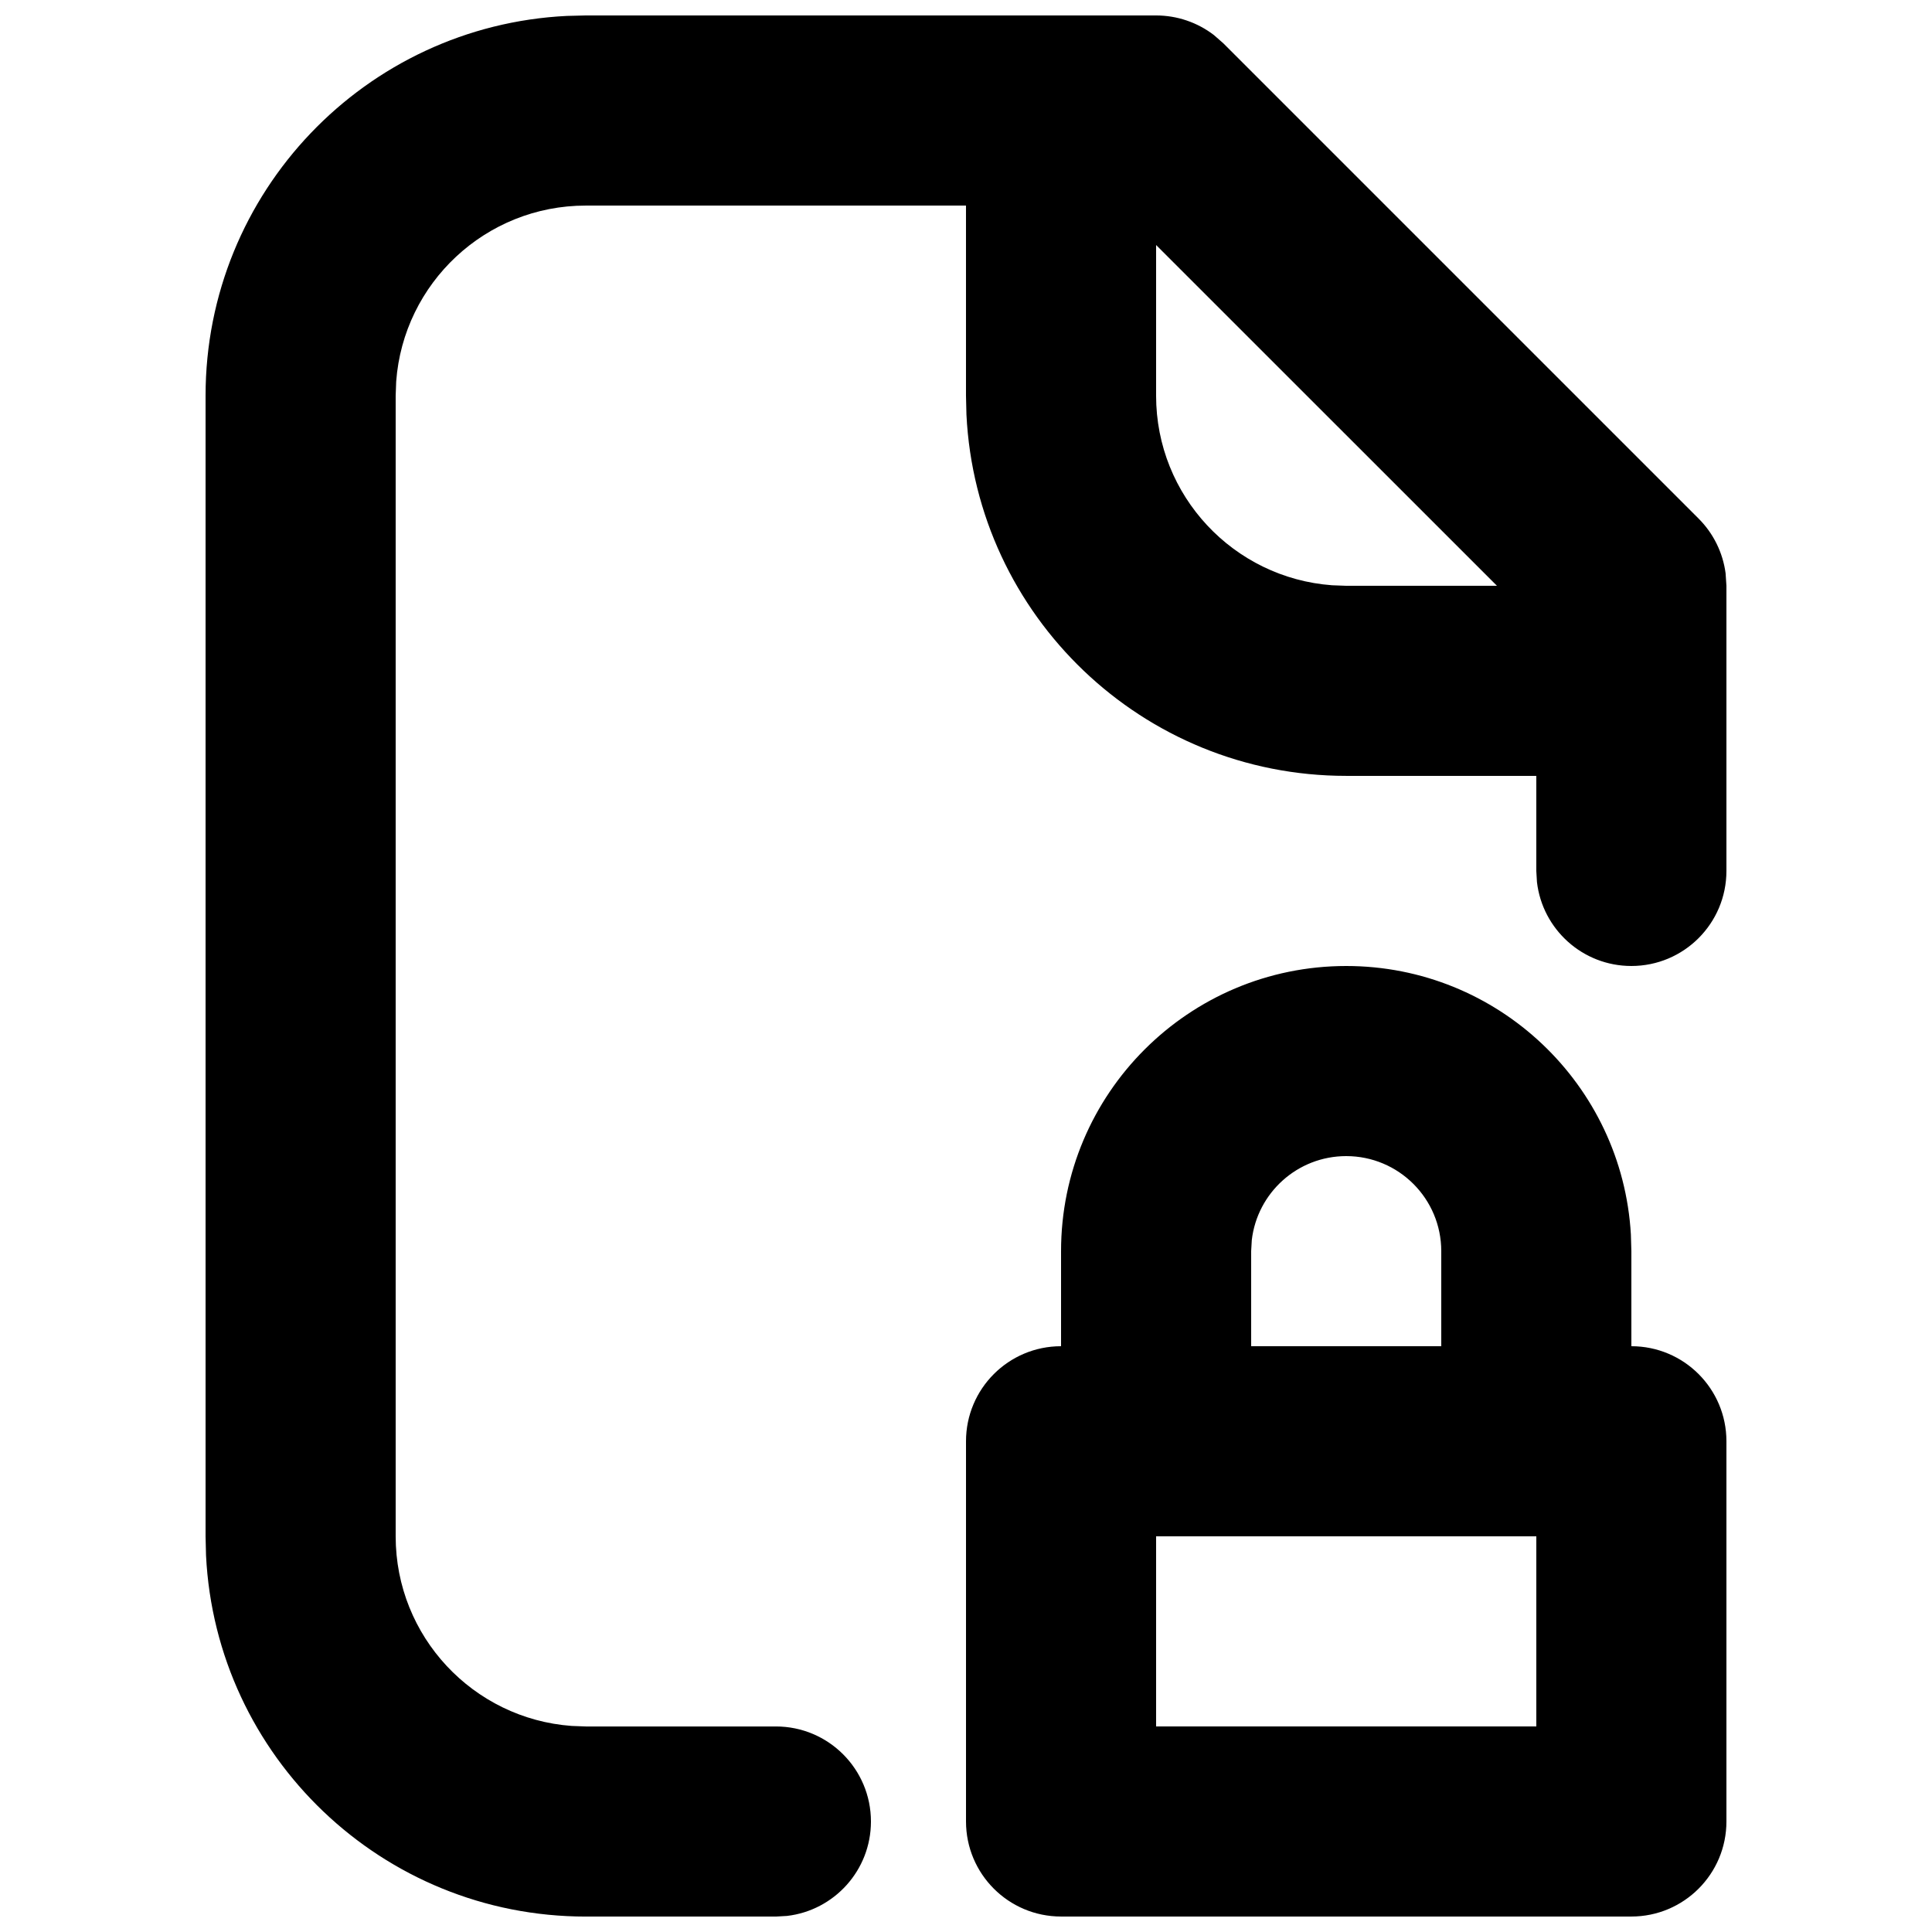 <?xml version="1.0" encoding="UTF-8"?>
<!-- Uploaded to: ICON Repo, www.iconrepo.com, Generator: ICON Repo Mixer Tools -->
<svg width="800px" height="800px" version="1.1" viewBox="144 144 512 512" xmlns="http://www.w3.org/2000/svg">
 <defs>
  <clipPath id="a">
   <path d="m198 148.09h404v503.81h-404z"/>
  </clipPath>
 </defs>
 <g clip-path="url(#a)">
  <path d="m500.76 400c40.246 0 73.145 31.461 75.441 71.129l0.129 4.441v25.191c13.914 0 25.191 11.277 25.191 25.188v100.76c0 13.914-11.277 25.191-25.191 25.191h-151.14c-13.91 0-25.188-11.277-25.188-25.191v-100.76c0-13.91 11.277-25.188 25.188-25.188v-25.191c0-41.738 33.836-75.57 75.574-75.57zm-201.52-201.52c-26.562 0-48.32 20.551-50.246 46.617l-0.137 3.762v302.29c0 26.562 20.551 48.32 46.621 50.242l3.762 0.141h50.379c13.914 0 25.191 11.277 25.191 25.188 0 12.922-9.727 23.566-22.254 25.023l-2.938 0.168h-50.379c-53.965 0-98.02-42.418-100.64-95.73l-0.121-5.031v-302.29c0-53.961 42.418-98.02 95.73-100.64l5.031-0.125h151.14c5.566 0 10.945 1.844 15.316 5.191l2.496 2.188 125.95 125.95c3.938 3.934 6.438 9.039 7.16 14.5l0.219 3.312v75.57c0 13.91-11.277 25.191-25.191 25.191-12.918 0-23.566-9.727-25.02-22.254l-0.172-2.938v-25.191h-50.379c-53.965 0-98.02-42.418-100.64-95.734l-0.121-5.027v-50.379zm251.9 352.66h-100.76v50.383h100.76zm-50.379-100.76c-12.918 0-23.566 9.727-25.023 22.254l-0.168 2.938v25.191h50.379v-25.191c0-13.914-11.277-25.191-25.188-25.191zm39.949-151.14-90.332-90.309v39.926c0 26.559 20.555 48.32 46.621 50.242l3.762 0.141z"/>
 </g>
</svg>